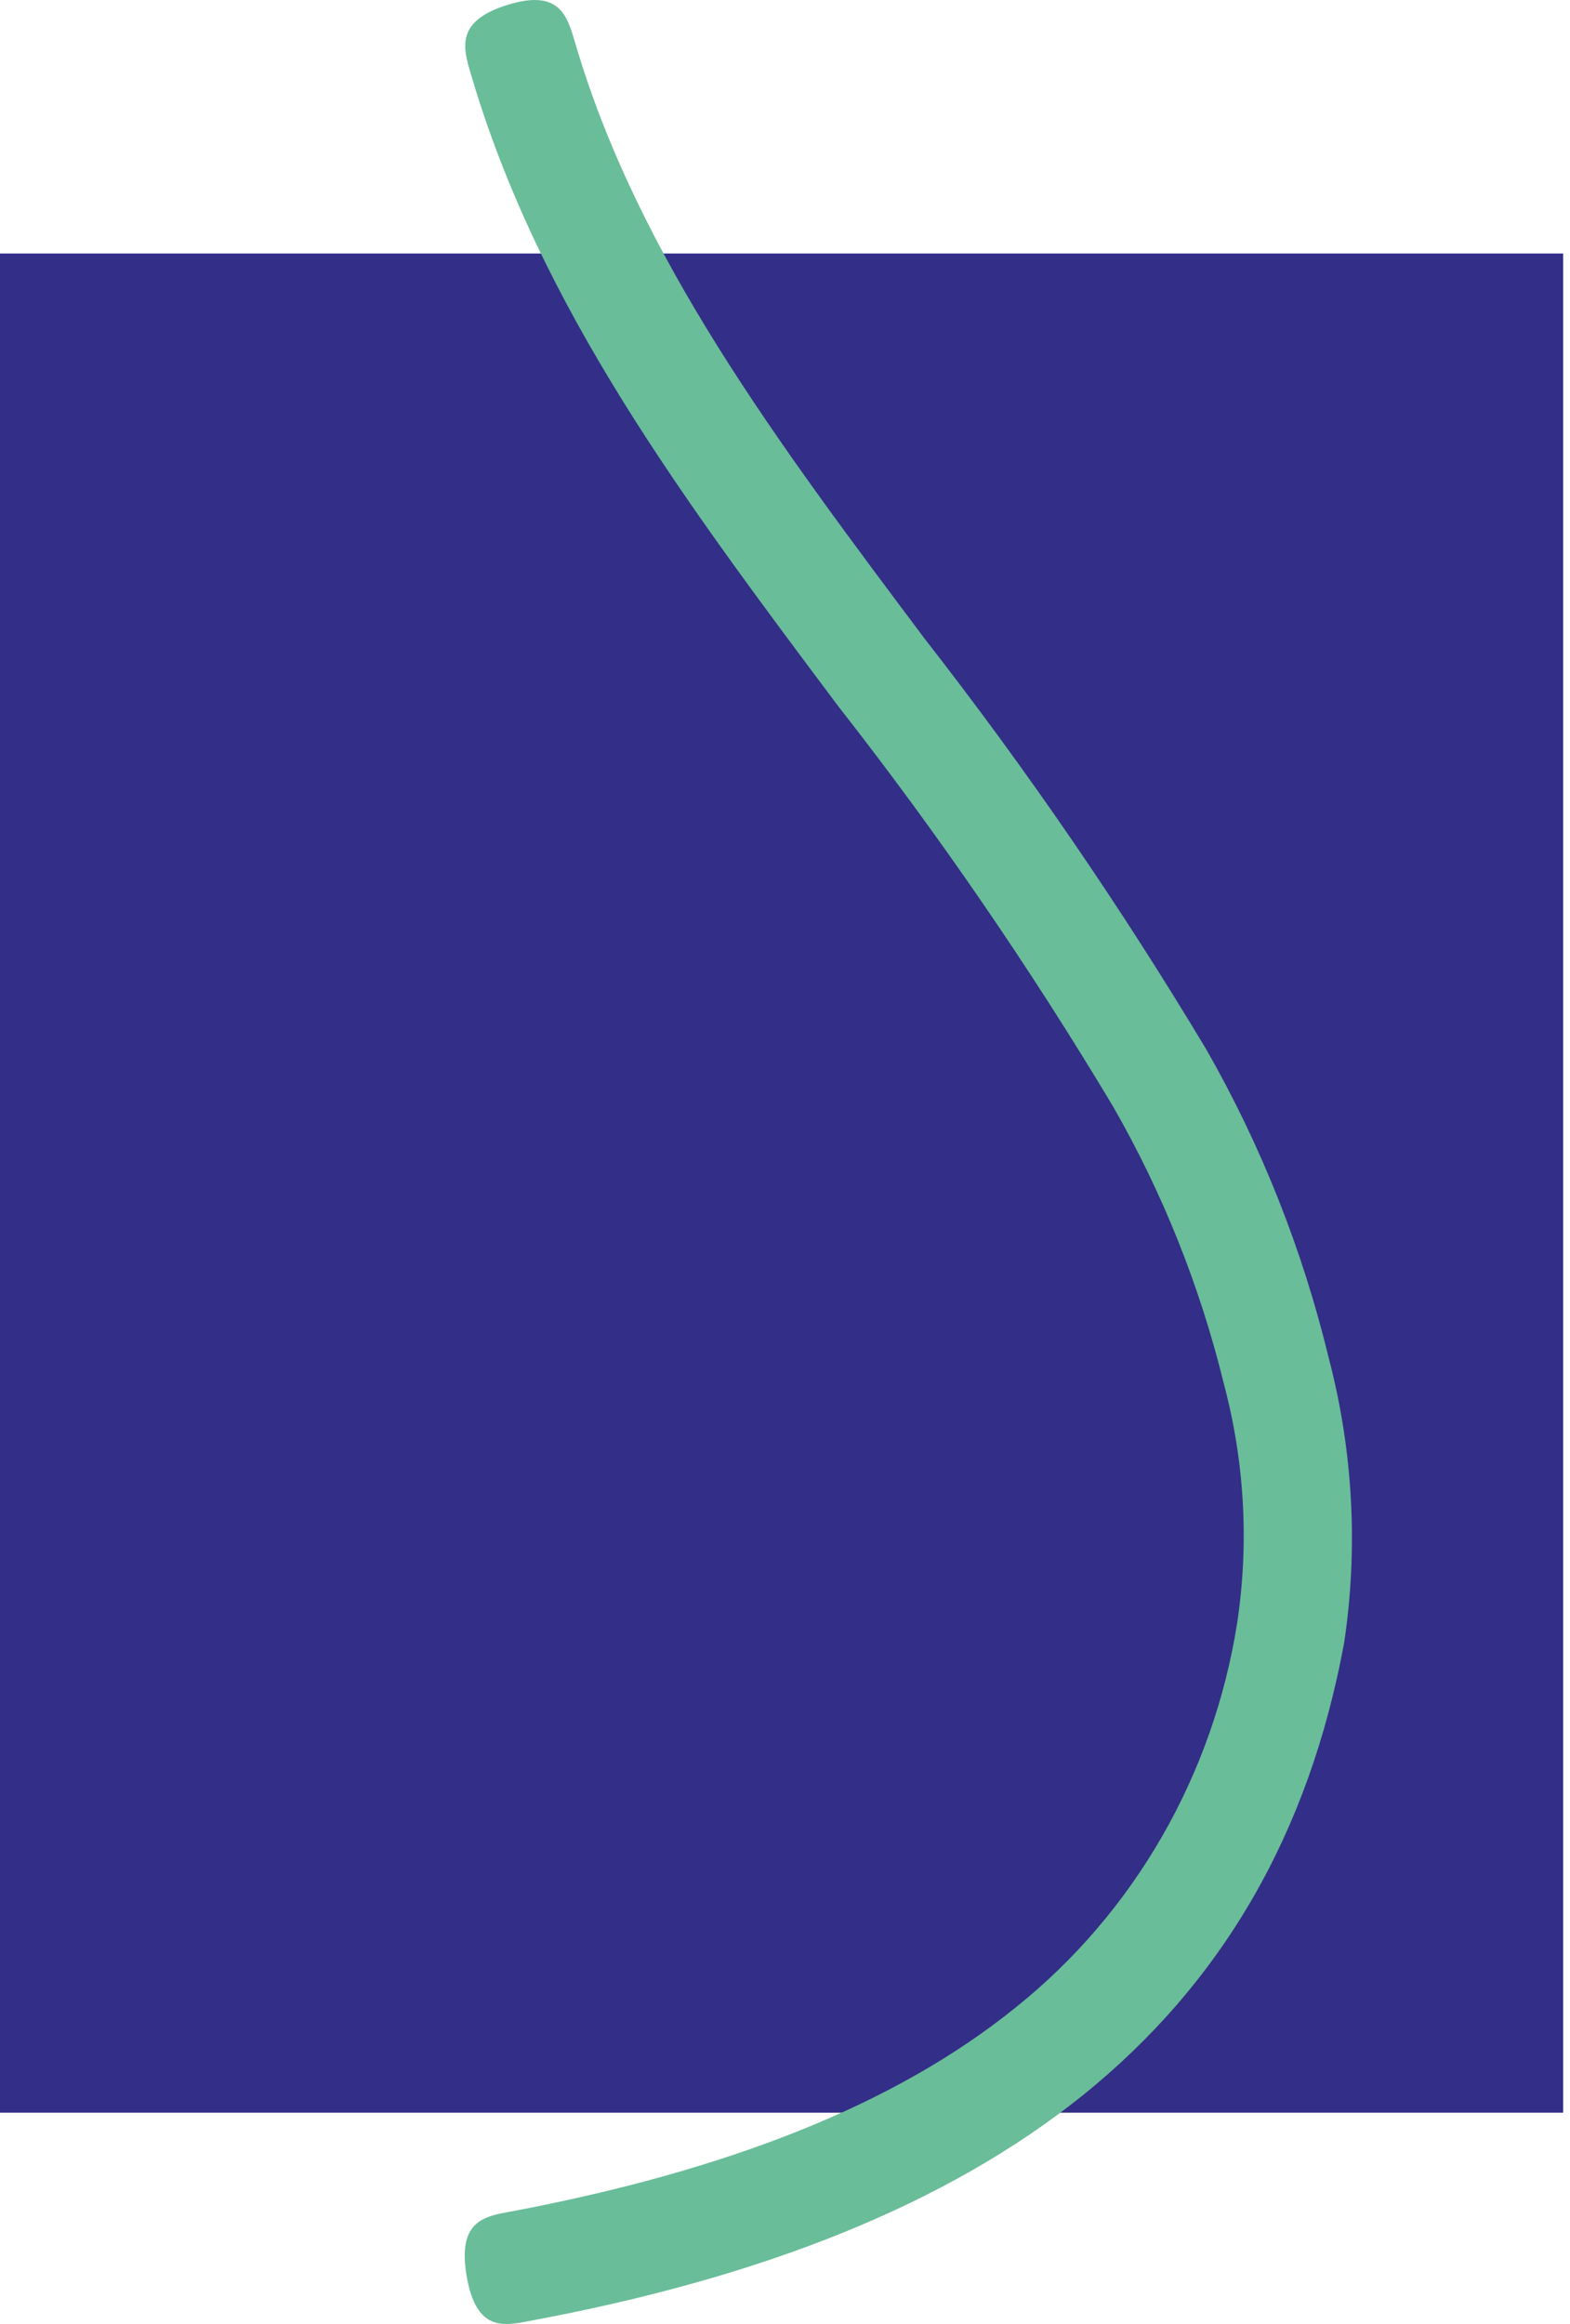 <svg width="25" height="37" viewBox="0 0 25 37" fill="none" xmlns="http://www.w3.org/2000/svg">
<path fill-rule="evenodd" clip-rule="evenodd" d="M0 4.036H24.891V33.636H0V4.036Z" fill="#332E87"/>
<path d="M7.5 1.185C7.374 0.763 7.249 0.338 8.077 0.079C8.906 -0.18 9.031 0.247 9.156 0.674C10.154 4.082 12.381 7.043 14.727 10.173C16.35 12.253 17.846 14.435 19.207 16.705C20.083 18.238 20.74 19.893 21.158 21.619C21.546 23.098 21.63 24.645 21.403 26.159C20.837 29.211 19.452 31.578 17.237 33.363C15.08 35.094 12.149 36.261 8.429 36.952C8.008 37.035 7.582 37.114 7.431 36.239C7.281 35.364 7.701 35.288 8.128 35.211C11.566 34.562 14.251 33.516 16.176 31.958C18.061 30.45 19.32 28.261 19.701 25.833C19.891 24.564 19.818 23.269 19.488 22.031C19.108 20.477 18.512 18.987 17.719 17.608C16.396 15.399 14.94 13.277 13.358 11.257C10.913 7.994 8.592 4.903 7.5 1.185Z" fill="#69BD99"/>
</svg>
